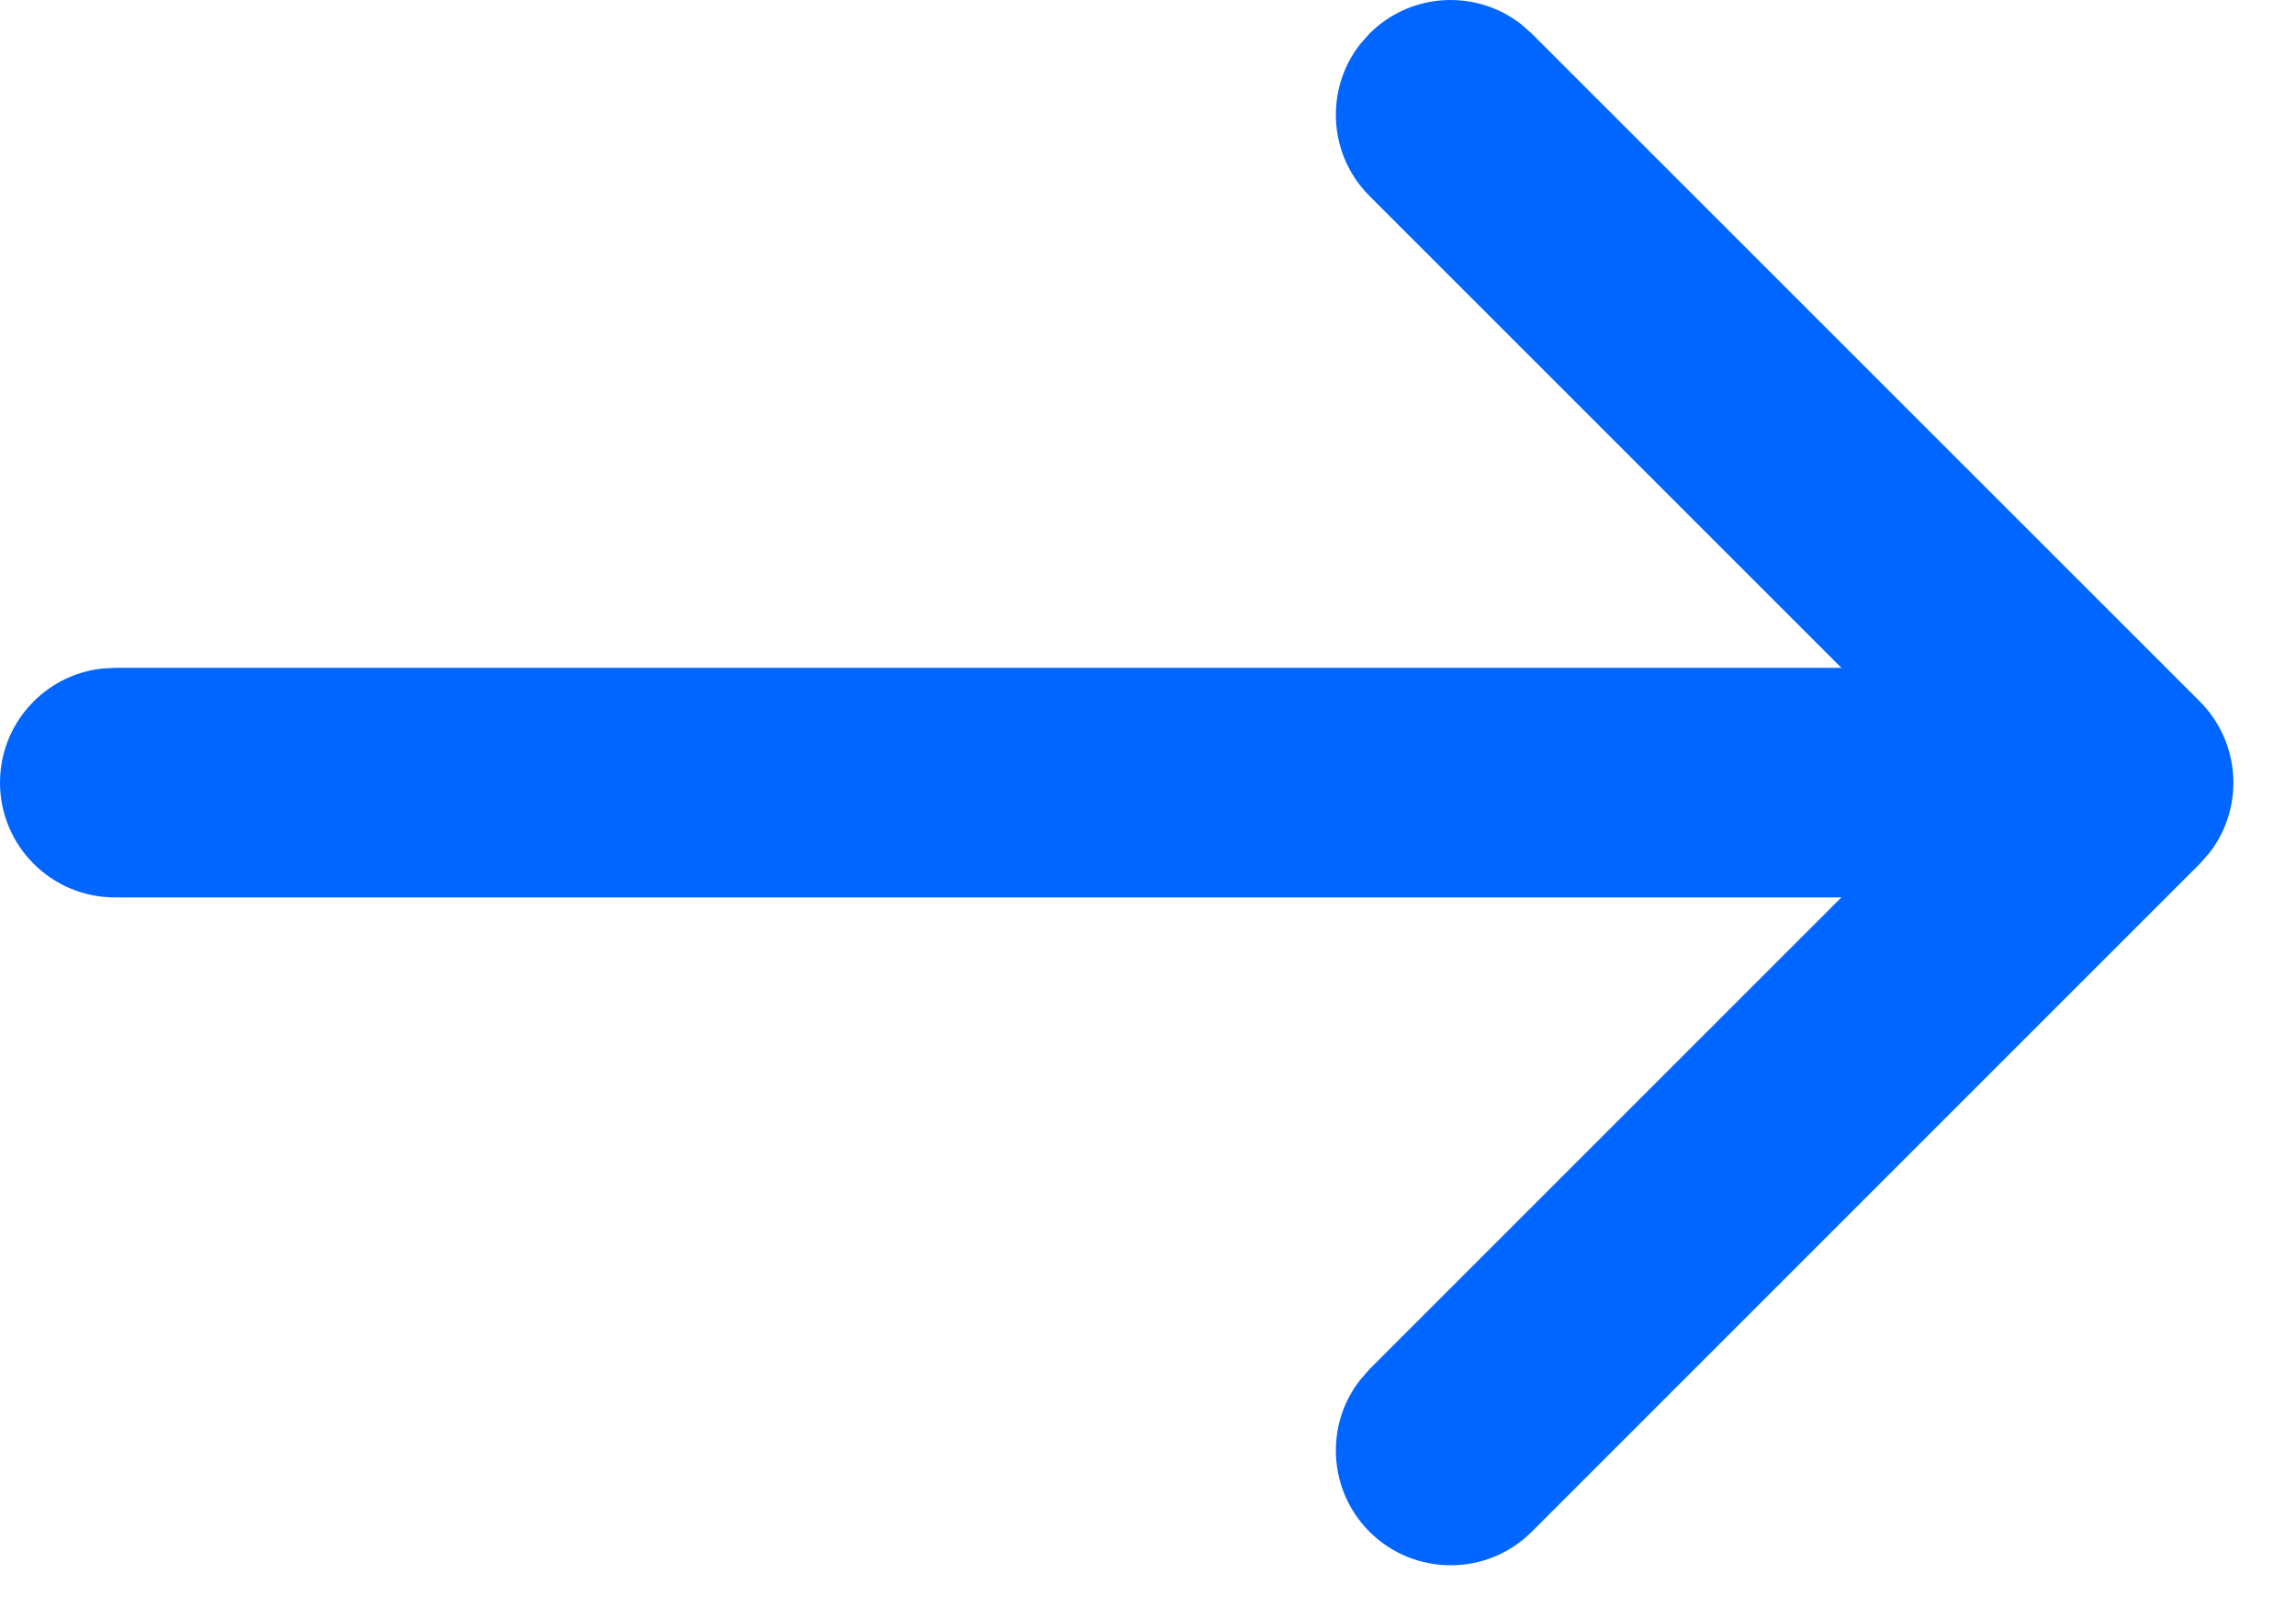 <svg width="20" height="14" viewBox="0 0 20 14" fill="none" xmlns="http://www.w3.org/2000/svg">
<path d="M11.929 0.293C12.29 -0.068 12.857 -0.095 13.249 0.21L13.343 0.293L19.162 6.111C19.522 6.472 19.55 7.039 19.245 7.431L19.162 7.525L13.343 13.344C12.953 13.734 12.32 13.734 11.929 13.344C11.569 12.983 11.541 12.416 11.846 12.024L11.929 11.929L17.04 6.818L11.929 1.707C11.569 1.347 11.541 0.779 11.846 0.387L11.929 0.293Z" fill="#0066FF"/>
<path d="M17.485 5.818C18.037 5.818 18.485 6.266 18.485 6.818C18.485 7.331 18.099 7.754 17.602 7.811L17.485 7.818H1C0.448 7.818 0 7.37 0 6.818C0 6.305 0.386 5.883 0.883 5.825L1 5.818H17.485Z" fill="#0066FF"/>
</svg>
